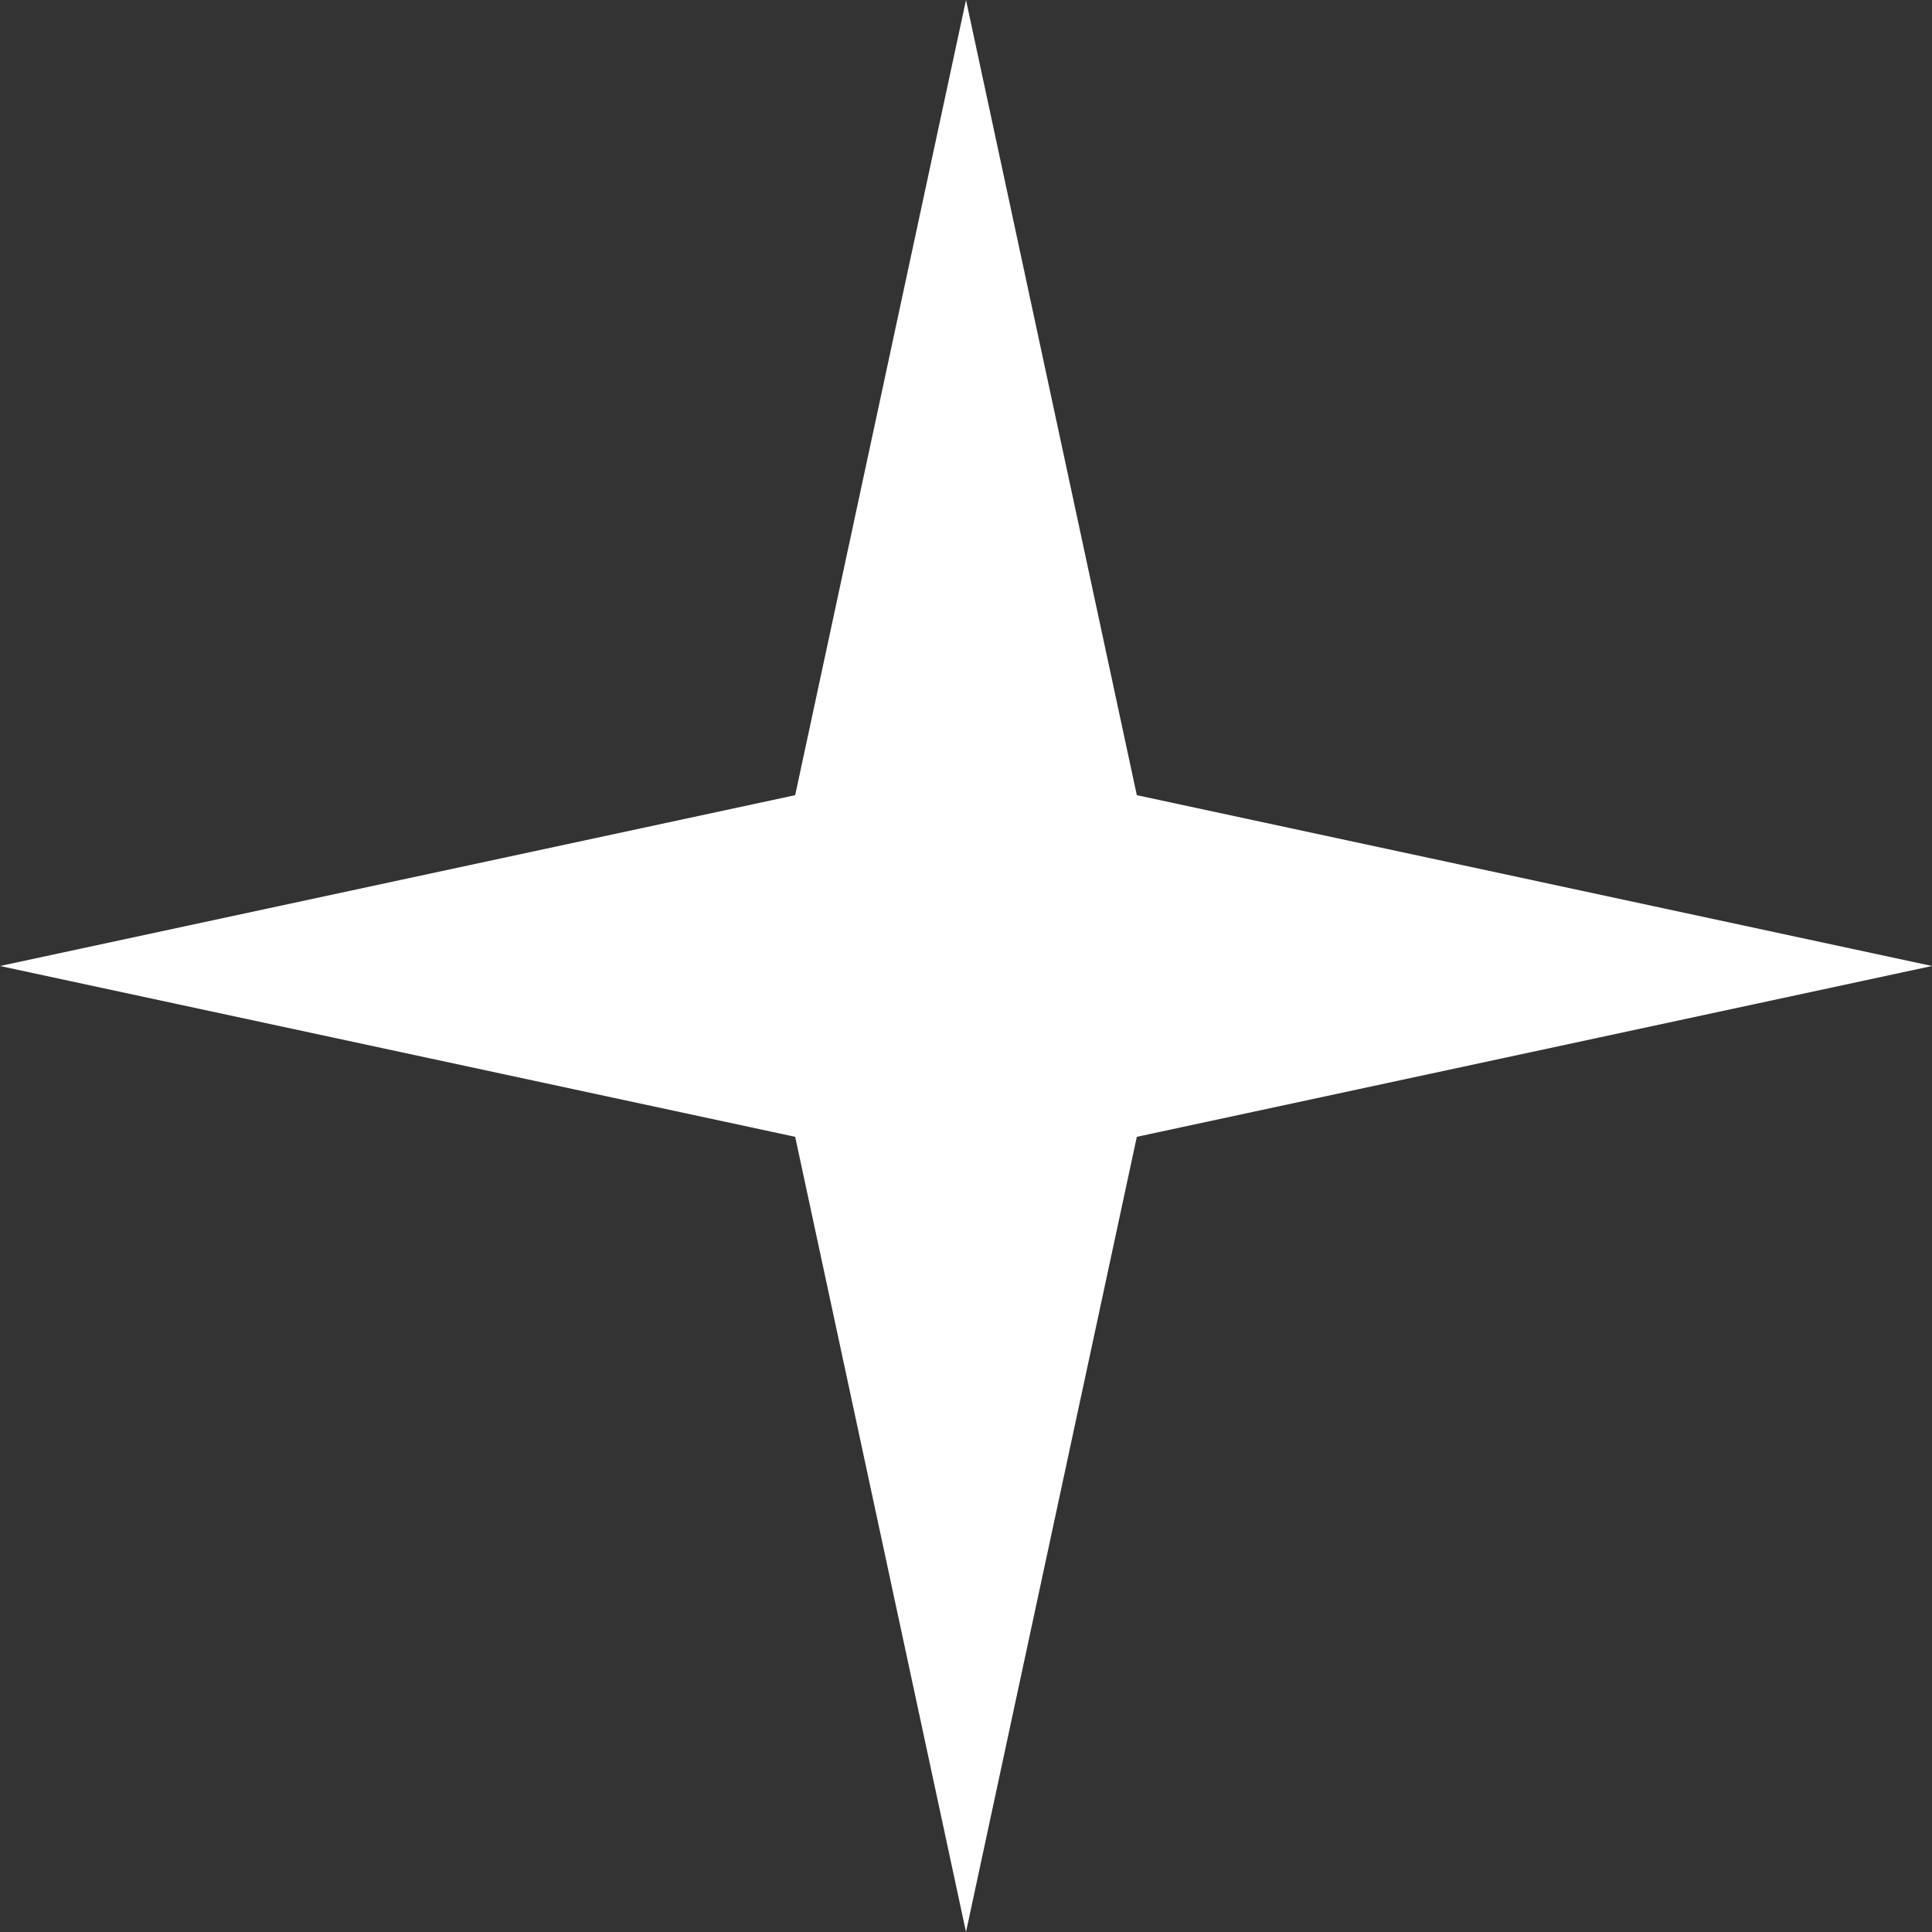 <?xml version="1.0" encoding="UTF-8"?> <svg xmlns="http://www.w3.org/2000/svg" width="12" height="12" viewBox="0 0 12 12" fill="none"><rect x="0" y="0" width="12" height="12" fill="#333333" stroke="none"/><path d="M6 0L7.061 4.939L12 6L7.061 7.061L6 12L4.939 7.061L0 6L4.939 4.939L6 0Z" fill="white"></path></svg> 